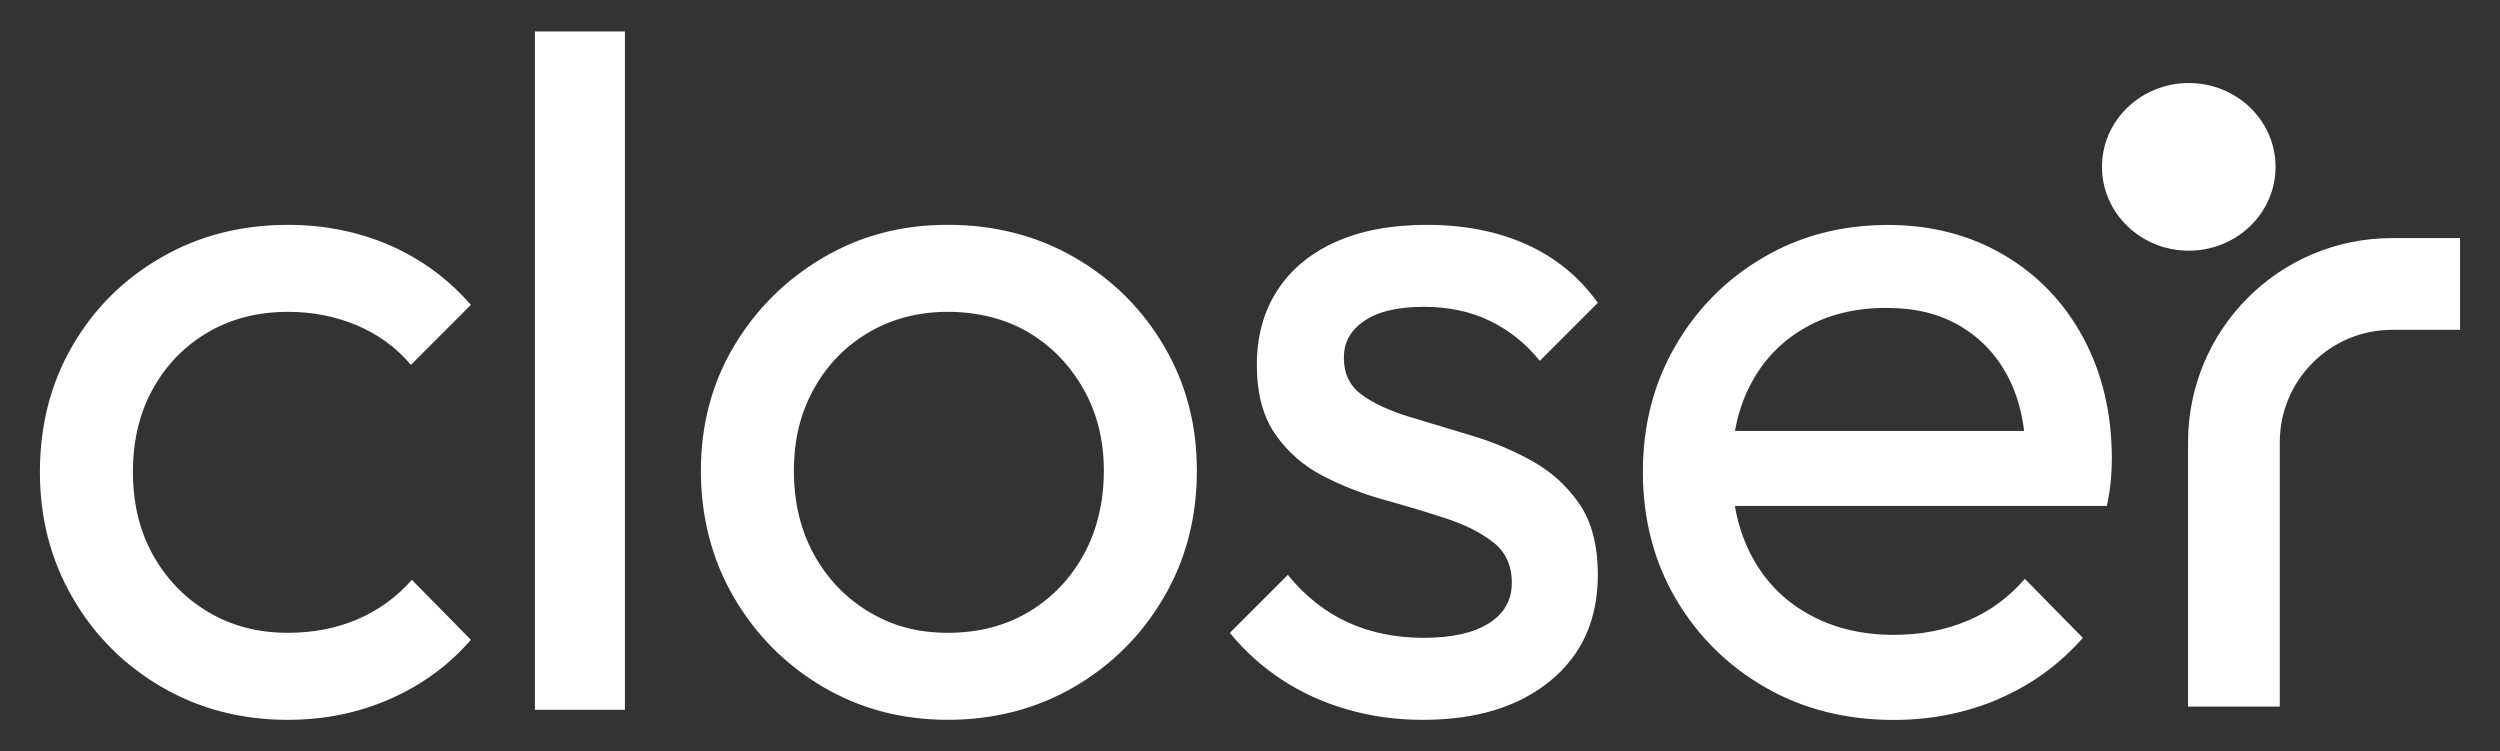 <?xml version="1.0" encoding="UTF-8"?>
<svg xmlns="http://www.w3.org/2000/svg" id="Layer_1" data-name="Layer 1" viewBox="0 0 841.89 253">
  <rect x="0" y="0" width="841.89" height="253" fill="#333333" stroke="none"/>
  <defs>
    <style>
      .cls-1 {
        fill: #fff;
        stroke-width: 0px;
      }
    </style>
  </defs>
  <path class="cls-1" d="M766.31,56.19c0,15.59-13.09,28.23-29.23,28.23s-29.23-12.65-29.23-28.23,13.09-28.23,29.23-28.23,29.23,12.64,29.23,28.23ZM131.48,235.33c10.66-4.72,19.7-11.33,27.1-19.87l-19.87-20.2c-5.17,5.84-11.28,10.27-18.35,13.3-7.07,3.03-14.88,4.54-23.41,4.54-10.1,0-19.08-2.36-26.94-7.07-7.86-4.72-14.03-11.11-18.52-19.19-4.49-8.08-6.73-17.4-6.73-27.95s2.24-19.87,6.73-27.95c4.49-8.08,10.66-14.42,18.52-19.03,7.86-4.6,16.84-6.9,26.94-6.9,8.3,0,16.05,1.52,23.24,4.55,7.19,3.03,13.24,7.47,18.18,13.3l20.2-20.2c-7.63-8.75-16.73-15.43-27.27-20.04-10.56-4.6-22-6.9-34.35-6.9-15.71,0-29.92,3.65-42.6,10.94-12.68,7.3-22.68,17.23-29.97,29.8-7.3,12.58-10.94,26.72-10.94,42.43s3.65,29.58,10.94,42.26c7.29,12.68,17.29,22.73,29.97,30.14,12.68,7.41,26.88,11.11,42.6,11.11,12.35,0,23.85-2.36,34.52-7.07ZM210.44,239.04V10.6h-30.31v228.44h30.31ZM361.8,231.29c12.68-7.41,22.73-17.45,30.14-30.14,7.41-12.68,11.11-26.88,11.11-42.6s-3.7-29.52-11.11-42.1c-7.41-12.57-17.46-22.5-30.14-29.8-12.68-7.29-26.89-10.94-42.6-10.94s-29.52,3.7-42.09,11.11c-12.58,7.41-22.56,17.34-29.97,29.8-7.41,12.46-11.11,26.43-11.11,41.93s3.7,29.92,11.11,42.6c7.41,12.68,17.39,22.73,29.97,30.14,12.57,7.41,26.6,11.11,42.09,11.11s29.92-3.7,42.6-11.11ZM292.6,206.03c-7.86-4.72-14.03-11.16-18.52-19.36-4.49-8.19-6.73-17.56-6.73-28.12s2.24-19.53,6.73-27.61c4.49-8.08,10.66-14.42,18.52-19.03,7.86-4.6,16.72-6.9,26.6-6.9s19.36,2.3,27.11,6.9c7.75,4.6,13.92,10.94,18.52,19.03,4.6,8.08,6.9,17.29,6.9,27.61s-2.25,19.92-6.73,28.12c-4.49,8.2-10.67,14.65-18.52,19.36-7.86,4.72-16.95,7.07-27.27,7.07s-18.75-2.36-26.6-7.07ZM522.09,229.27c10.66-8.75,15.99-20.65,15.99-35.69,0-9.88-2.07-17.85-6.23-23.91-4.15-6.06-9.49-10.88-15.99-14.48-6.51-3.59-13.36-6.45-20.54-8.59-7.19-2.13-14.09-4.21-20.71-6.23-6.62-2.02-11.96-4.49-15.99-7.41-4.04-2.91-6.06-7.07-6.06-12.46s2.3-9.32,6.9-12.46c4.6-3.14,11.28-4.72,20.03-4.72,8.3,0,15.71,1.57,22.22,4.72,6.51,3.15,12.13,7.64,16.84,13.47l19.53-19.53c-6.28-8.76-14.31-15.32-24.08-19.7-9.76-4.37-20.94-6.56-33.5-6.56-11.91,0-22.12,1.91-30.65,5.72-8.53,3.82-15.1,9.26-19.7,16.34-4.6,7.07-6.9,15.43-6.9,25.08s2.07,17.46,6.23,23.41c4.15,5.95,9.48,10.61,15.99,13.98,6.51,3.37,13.41,6.06,20.71,8.08,7.29,2.02,14.2,4.1,20.71,6.23,6.5,2.13,11.84,4.83,15.99,8.08,4.15,3.26,6.23,7.8,6.23,13.63s-2.59,10.39-7.75,13.64c-5.17,3.26-12.46,4.88-21.89,4.88s-17.96-1.73-25.59-5.22c-7.64-3.48-14.37-8.81-20.2-15.99l-19.53,19.53c4.94,6.06,10.72,11.28,17.34,15.66,6.62,4.38,13.98,7.75,22.06,10.1,8.08,2.36,16.61,3.54,25.59,3.54,17.96,0,32.27-4.38,42.93-13.13ZM673.11,235.33c11-4.72,20.42-11.56,28.29-20.54l-19.53-19.87c-5.39,6.29-11.84,11-19.36,14.15-7.52,3.15-15.77,4.72-24.75,4.72-10.78,0-20.32-2.3-28.62-6.9-8.31-4.6-14.71-11.11-19.2-19.53-4.49-8.42-6.73-18.24-6.73-29.46s2.13-20.54,6.4-28.62c4.26-8.08,10.32-14.37,18.18-18.86,7.86-4.49,16.95-6.73,27.27-6.73s18.29,2.07,25.26,6.23c6.96,4.15,12.35,9.99,16.17,17.51,3.81,7.53,5.73,16.67,5.73,27.44l11.11-9.76h-118.87v25.26h135.03c.67-3.14,1.12-6,1.35-8.59.22-2.58.34-4.99.34-7.24,0-15.26-3.2-28.84-9.6-40.74-6.4-11.9-15.32-21.22-26.77-27.95-11.45-6.73-24.47-10.1-39.06-10.1-15.49,0-29.47,3.65-41.93,10.94-12.46,7.3-22.34,17.23-29.63,29.8-7.3,12.58-10.94,26.72-10.94,42.43s3.7,30.2,11.11,42.77c7.41,12.57,17.45,22.51,30.14,29.8,12.68,7.3,27.11,10.94,43.27,10.94,12.57,0,24.35-2.36,35.36-7.07ZM736.84,237.95h30.89v-89.02c0-20.92,16.94-37.86,37.86-37.86h22.85v-30.89h-22.85c-38.2,0-68.75,30.89-68.75,68.75v89.02Z"></path>
</svg>
